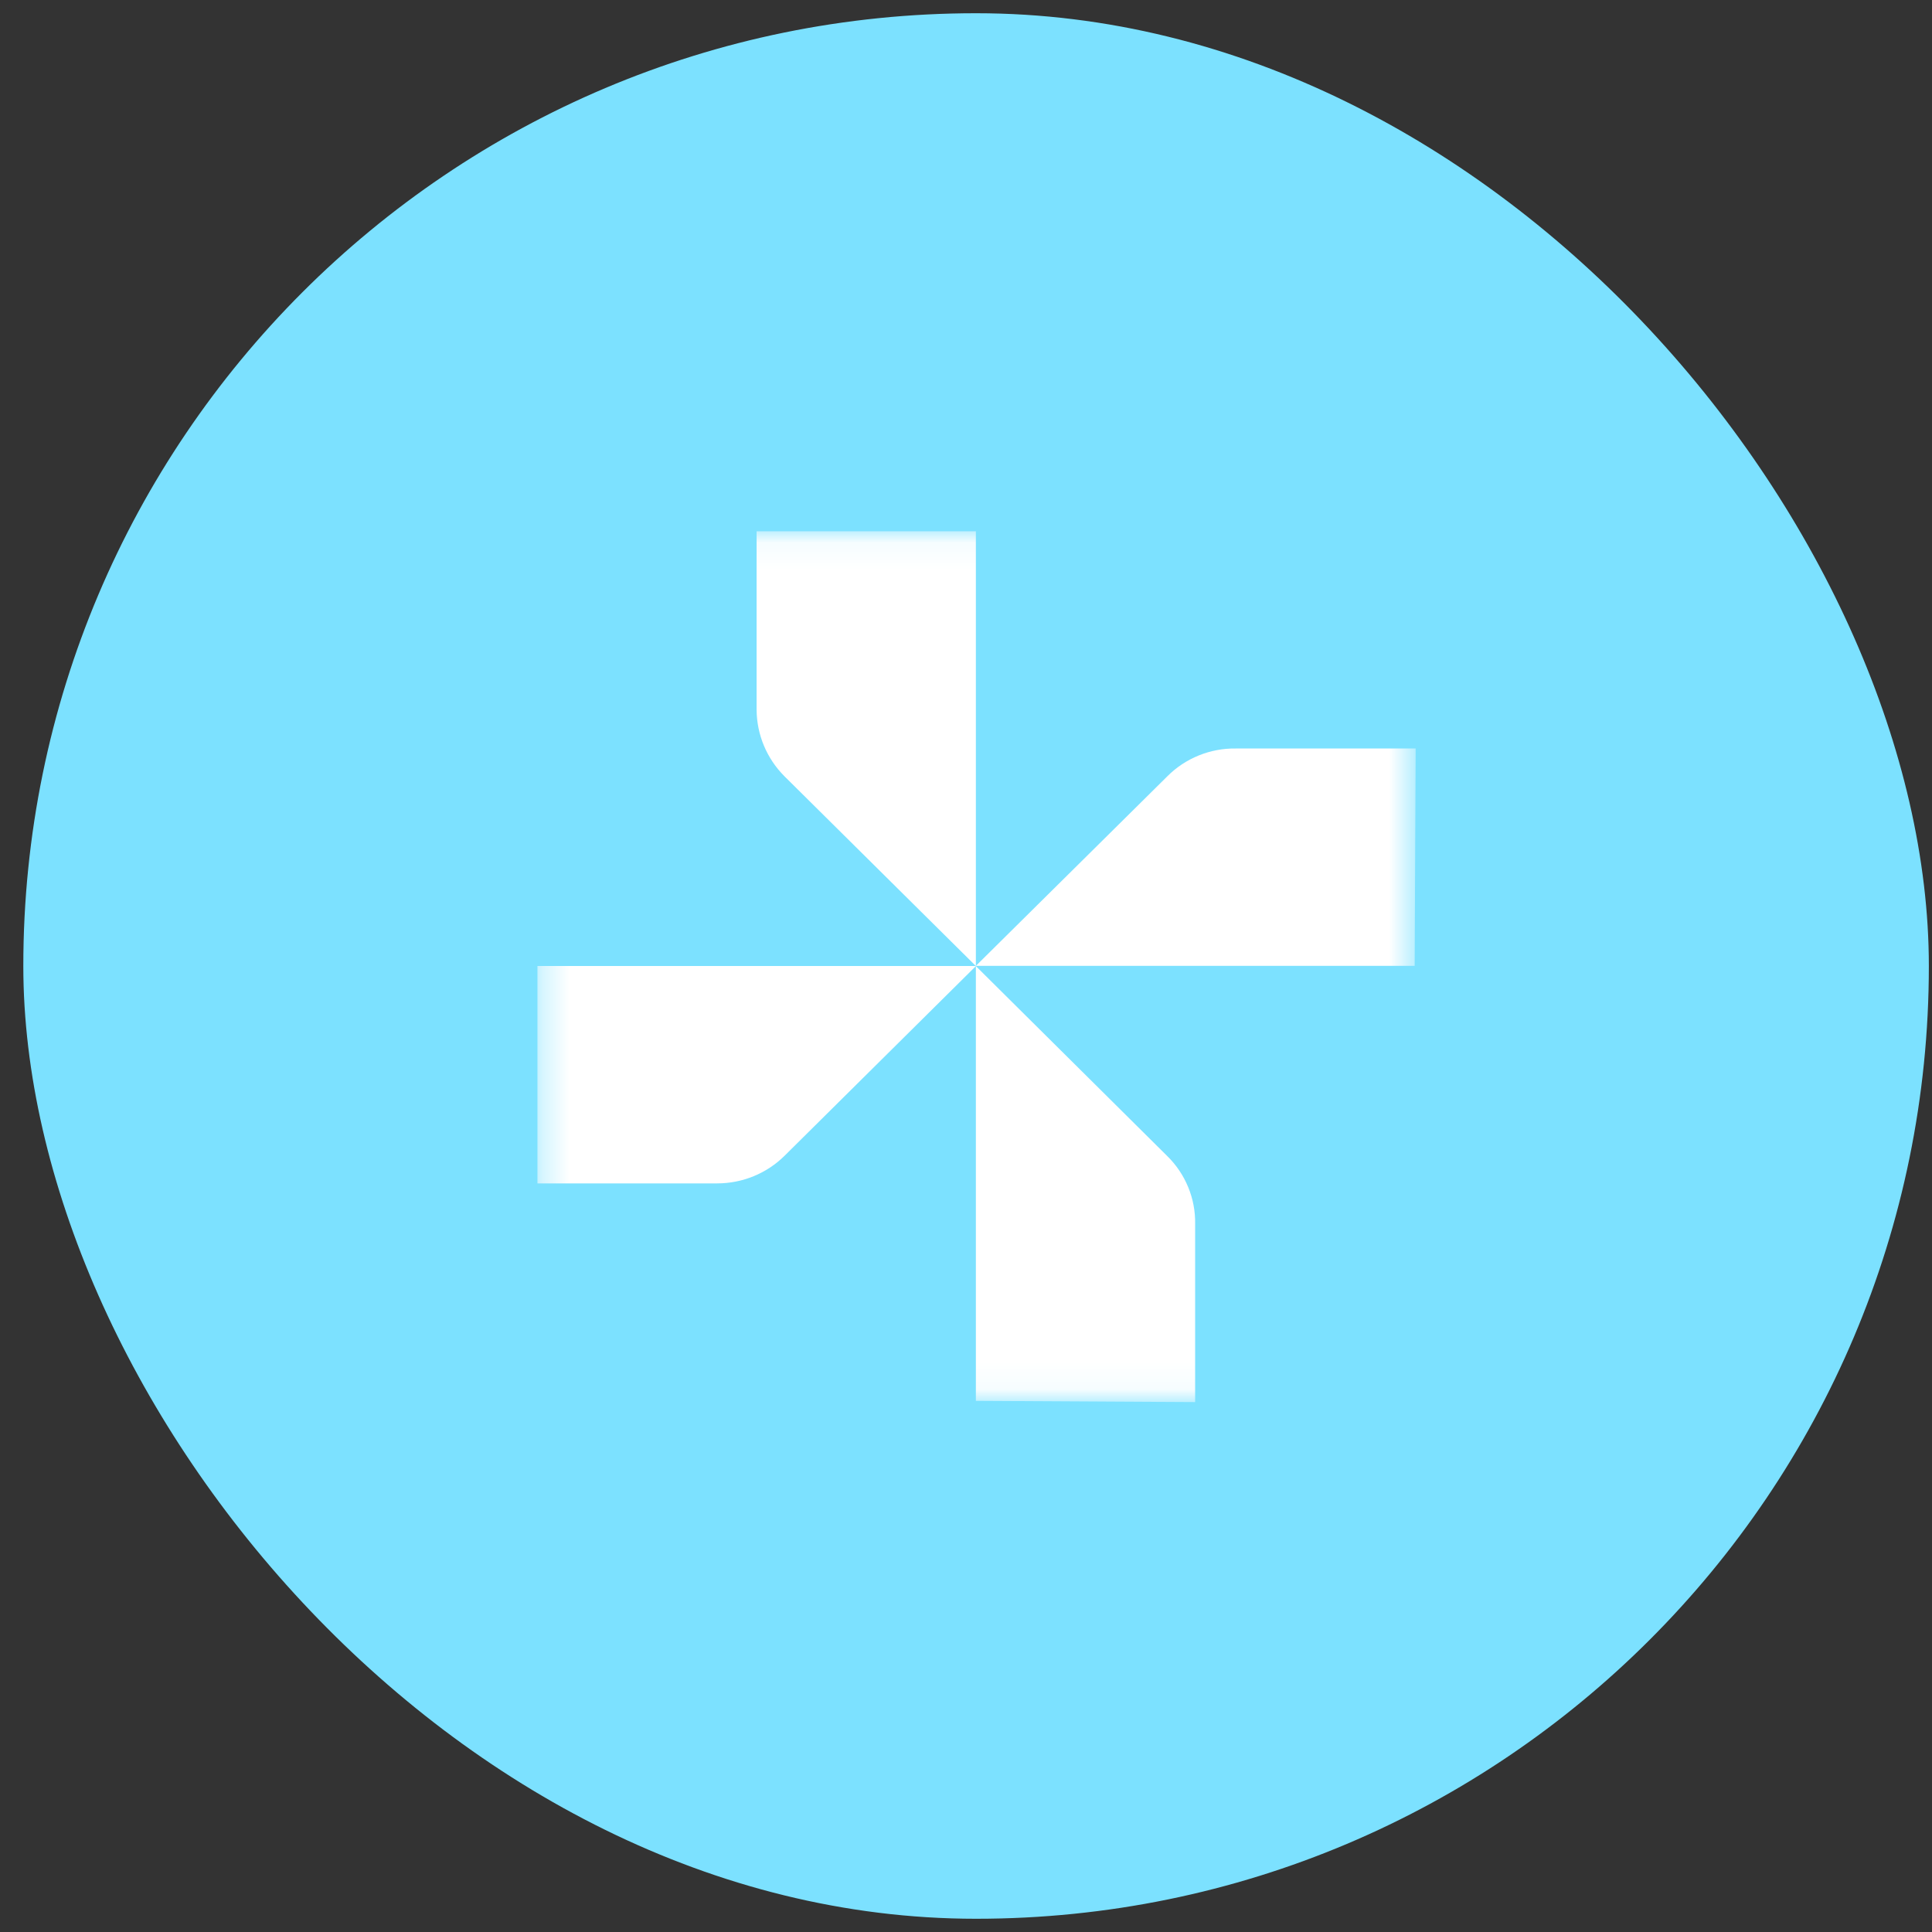 <svg width="73" height="73" viewBox="0 0 73 73" fill="none" xmlns="http://www.w3.org/2000/svg">
<rect x="0" y="0" width="73" height="73" fill="#333333" stroke="none"/>
<rect x="0.881" y="0.5" width="72" height="72" rx="36" fill="#7CE1FF"/>
<mask id="mask0_15200_3683" style="mask-type:luminance" maskUnits="userSpaceOnUse" x="20" y="20" width="34" height="33">
<path d="M53.457 20.074H20.307V52.928H53.457V20.074Z" fill="white"/>
</mask>
<g mask="url(#mask0_15200_3683)">
<path d="M36.873 20.074V36.501L29.643 29.334C28.971 28.663 28.592 27.757 28.588 26.811V20.074H36.873Z" fill="white"/>
<path d="M53.453 36.495H36.873L44.112 29.328C44.449 28.99 44.852 28.724 45.296 28.544C45.739 28.364 46.215 28.275 46.695 28.282H53.49L53.453 36.495Z" fill="white"/>
<path d="M36.873 52.931V36.504L44.103 43.68C44.444 44.014 44.713 44.413 44.894 44.853C45.076 45.293 45.166 45.765 45.158 46.241V52.978L36.873 52.931Z" fill="white"/>
<path d="M20.307 36.5H36.877L29.648 43.667C28.973 44.337 28.057 44.713 27.102 44.714H20.307V36.5Z" fill="white"/>
</g>
</svg>
